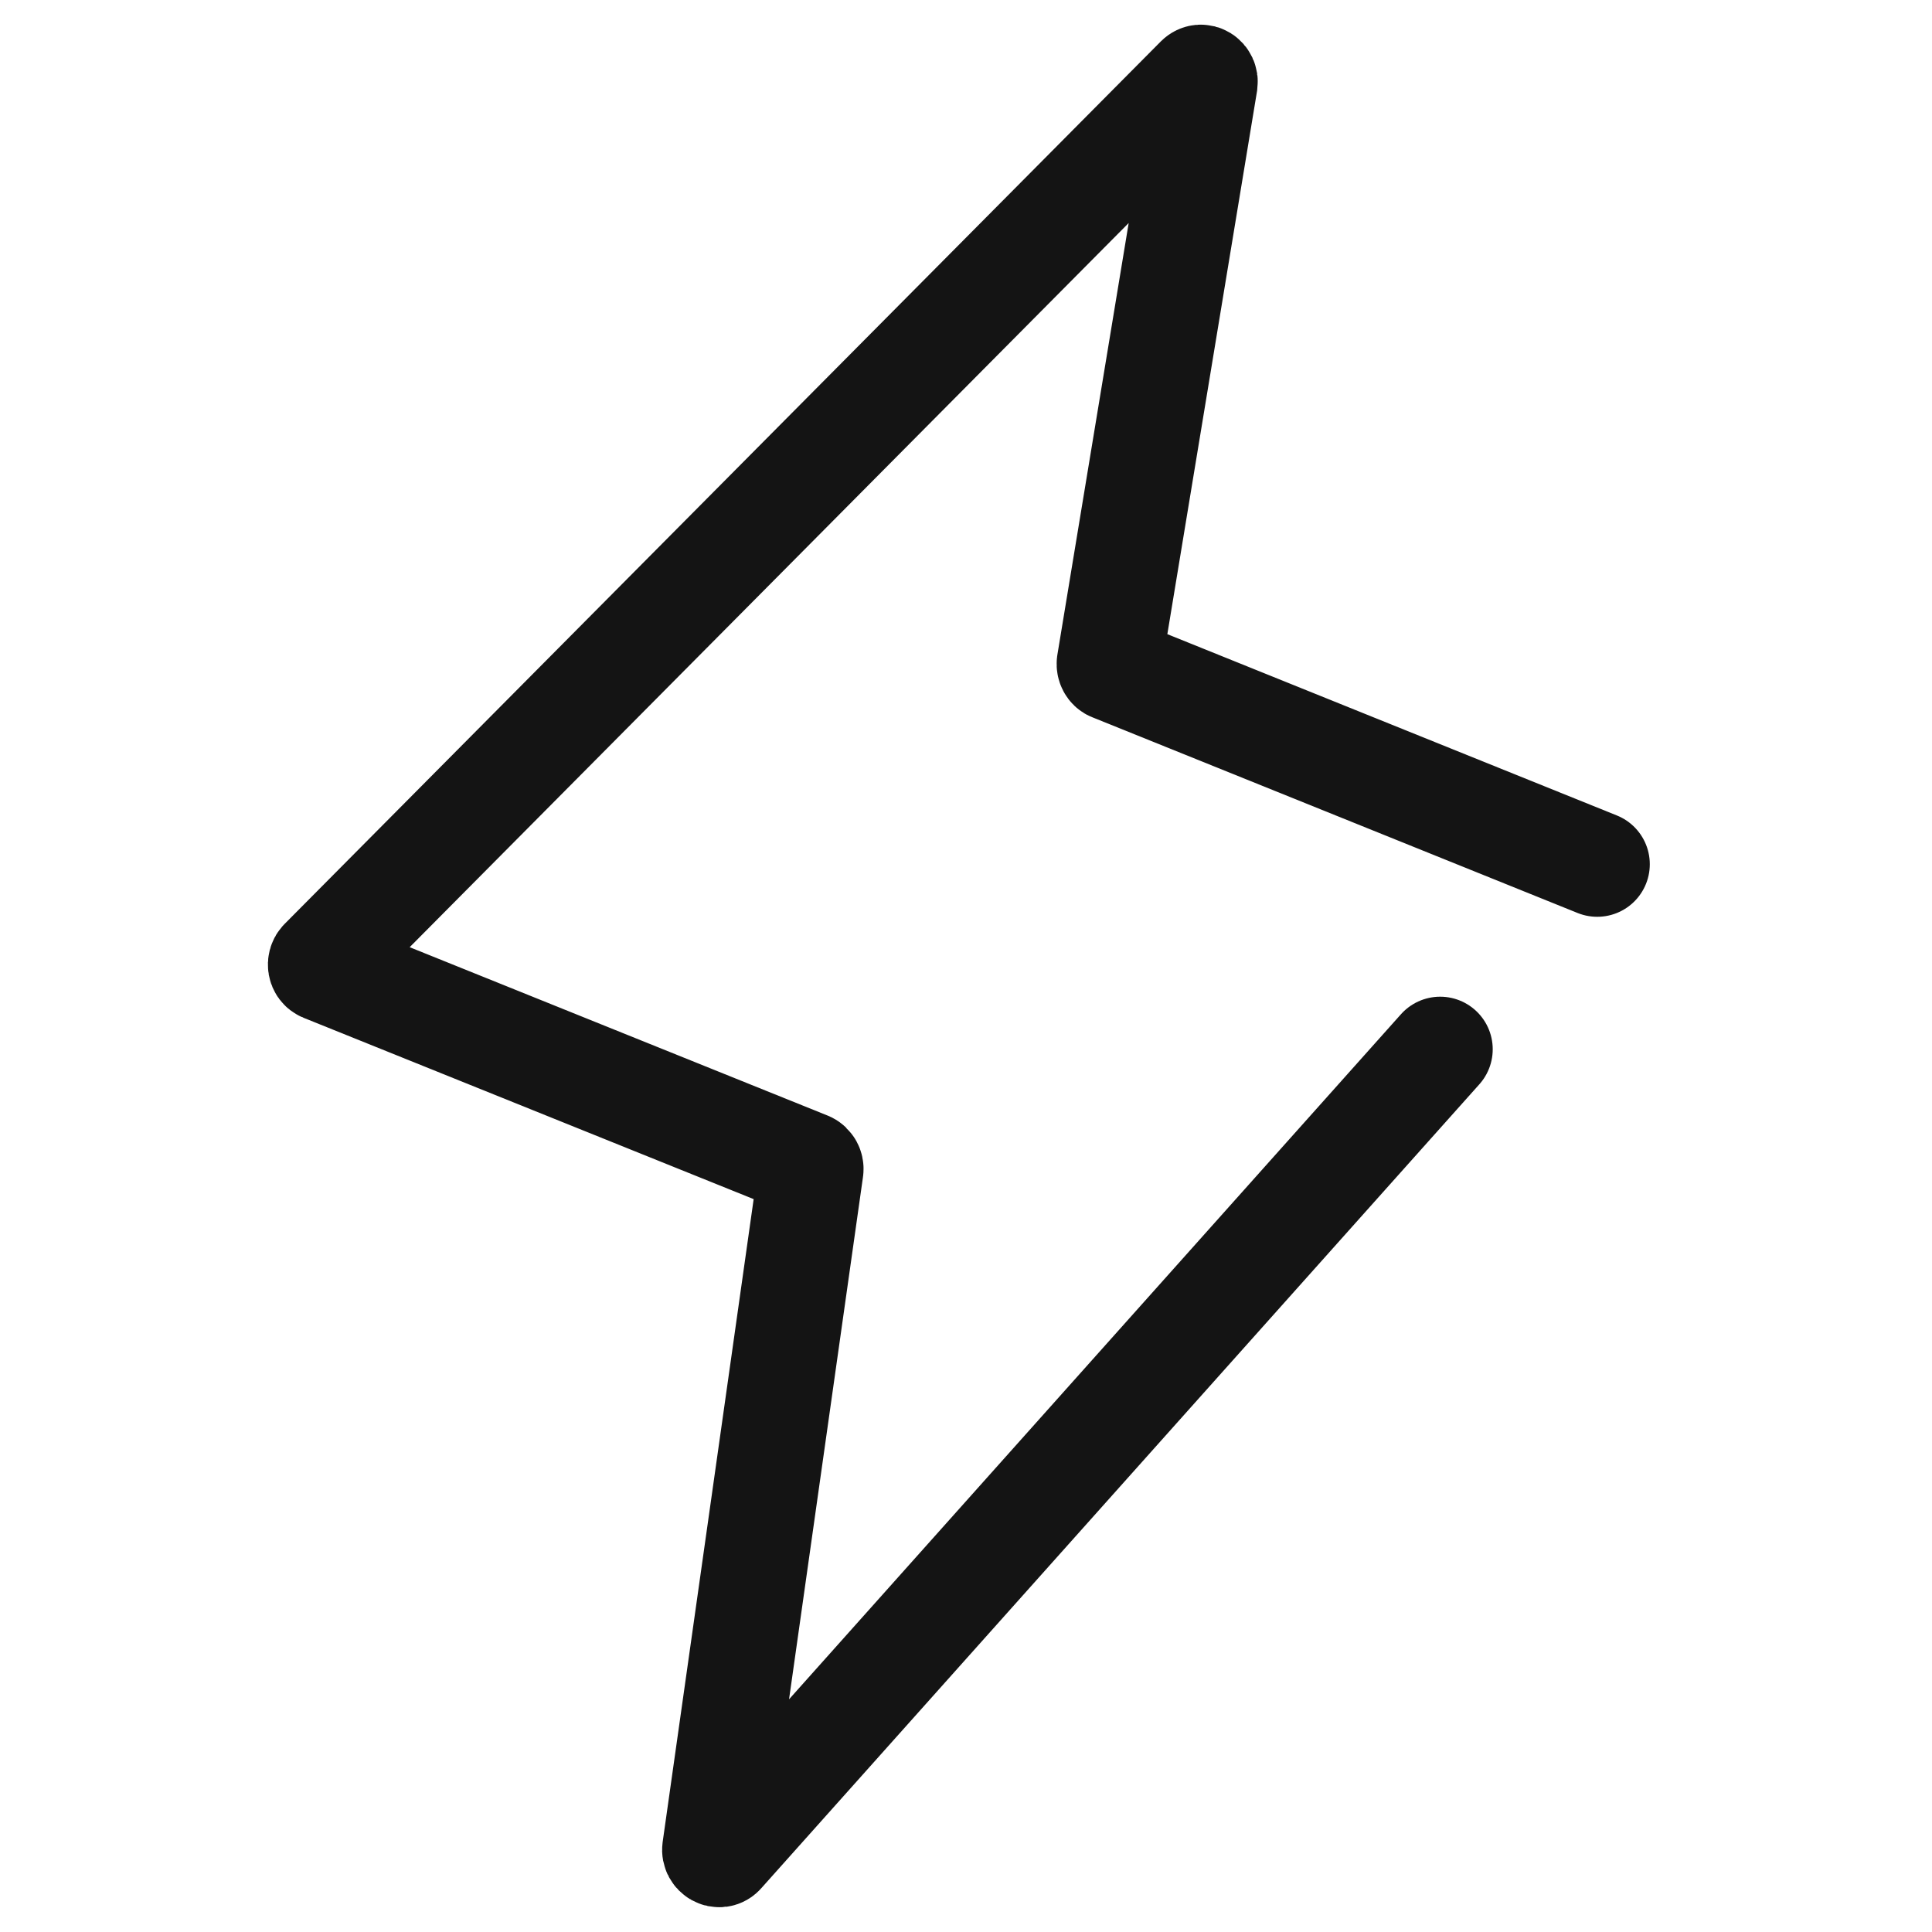 <svg xmlns="http://www.w3.org/2000/svg" width="50" height="50" viewBox="0 0 50 50" fill="none"><path d="M37.271 27.155L18.686 47.962C18.616 48.048 18.482 47.97 18.497 47.859L20.987 30.268C20.995 30.213 20.963 30.159 20.916 30.135L8.366 25.079C8.287 25.047 8.271 24.937 8.327 24.874L31.008 2.03C31.087 1.952 31.205 2.03 31.189 2.14L28.707 17.168C28.7 17.223 28.731 17.286 28.778 17.301L41.336 22.366" stroke="#141414" stroke-width="2.721" stroke-linecap="round" stroke-linejoin="round"></path></svg>